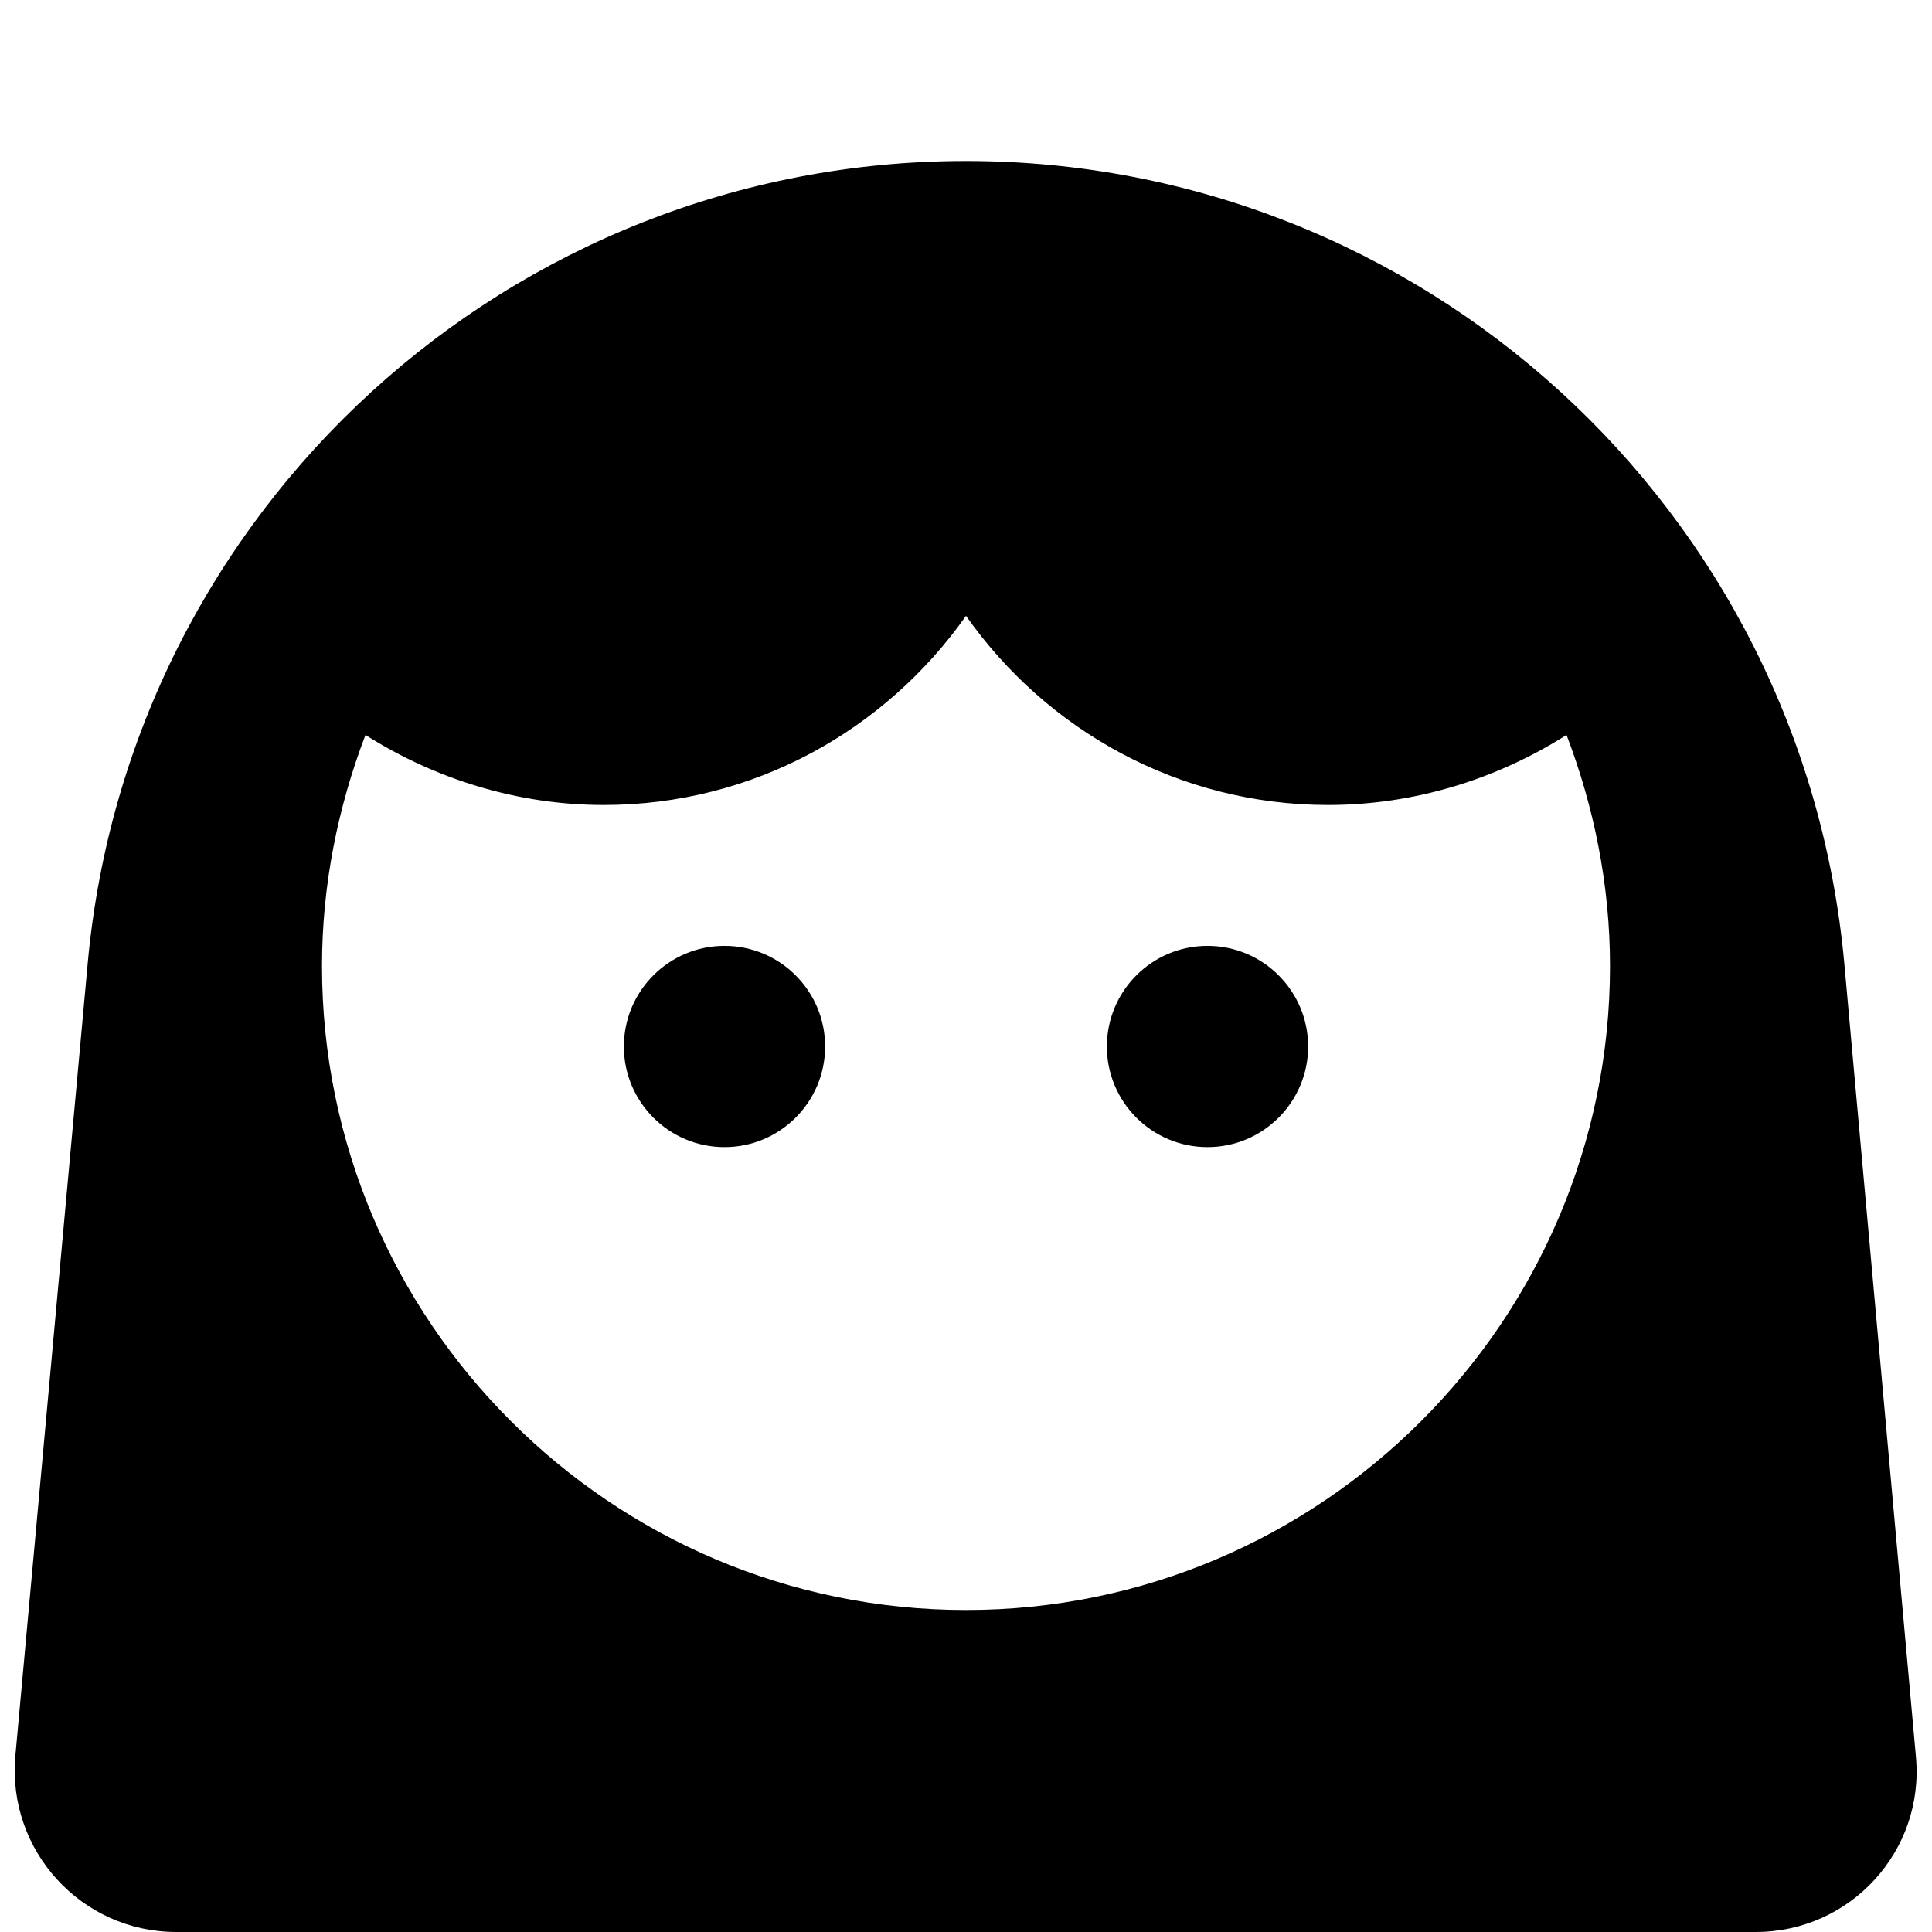 <?xml version="1.0" encoding="UTF-8"?> <svg xmlns="http://www.w3.org/2000/svg" width="24" height="24" viewBox="0 0 24 24" fill="none"><path d="M9 14.25C9.69 14.25 10.25 13.69 10.25 13C10.25 12.31 9.69 11.75 9 11.75C8.31 11.75 7.75 12.31 7.75 13C7.75 13.69 8.31 14.25 9 14.25Z" fill="black"></path><path d="M15 14.25C15.69 14.25 16.25 13.69 16.25 13C16.25 12.31 15.69 11.75 15 11.75C14.31 11.75 13.75 12.31 13.75 13C13.75 13.69 14.31 14.25 15 14.25Z" fill="black"></path><path d="M22.91 11.96C22.39 6.32 17.66 2 12 2C6.34 2 1.61 6.32 1.09 11.96L0.19 21.82C0.09 22.99 1.01 24 2.19 24H21.81C22.99 24 23.91 22.99 23.8 21.82L22.91 11.96ZM4.54 9.13C5.41 9.68 6.43 10 7.5 10C9.36 10 11 9.07 12 7.65C13 9.07 14.64 10 16.5 10C17.57 10 18.59 9.68 19.46 9.13C19.8 10.02 20 10.99 20 12C20 16.41 16.41 20 12 20C7.59 20 4 16.41 4 12C4 10.99 4.2 10.02 4.54 9.13Z" fill="black"></path></svg> 